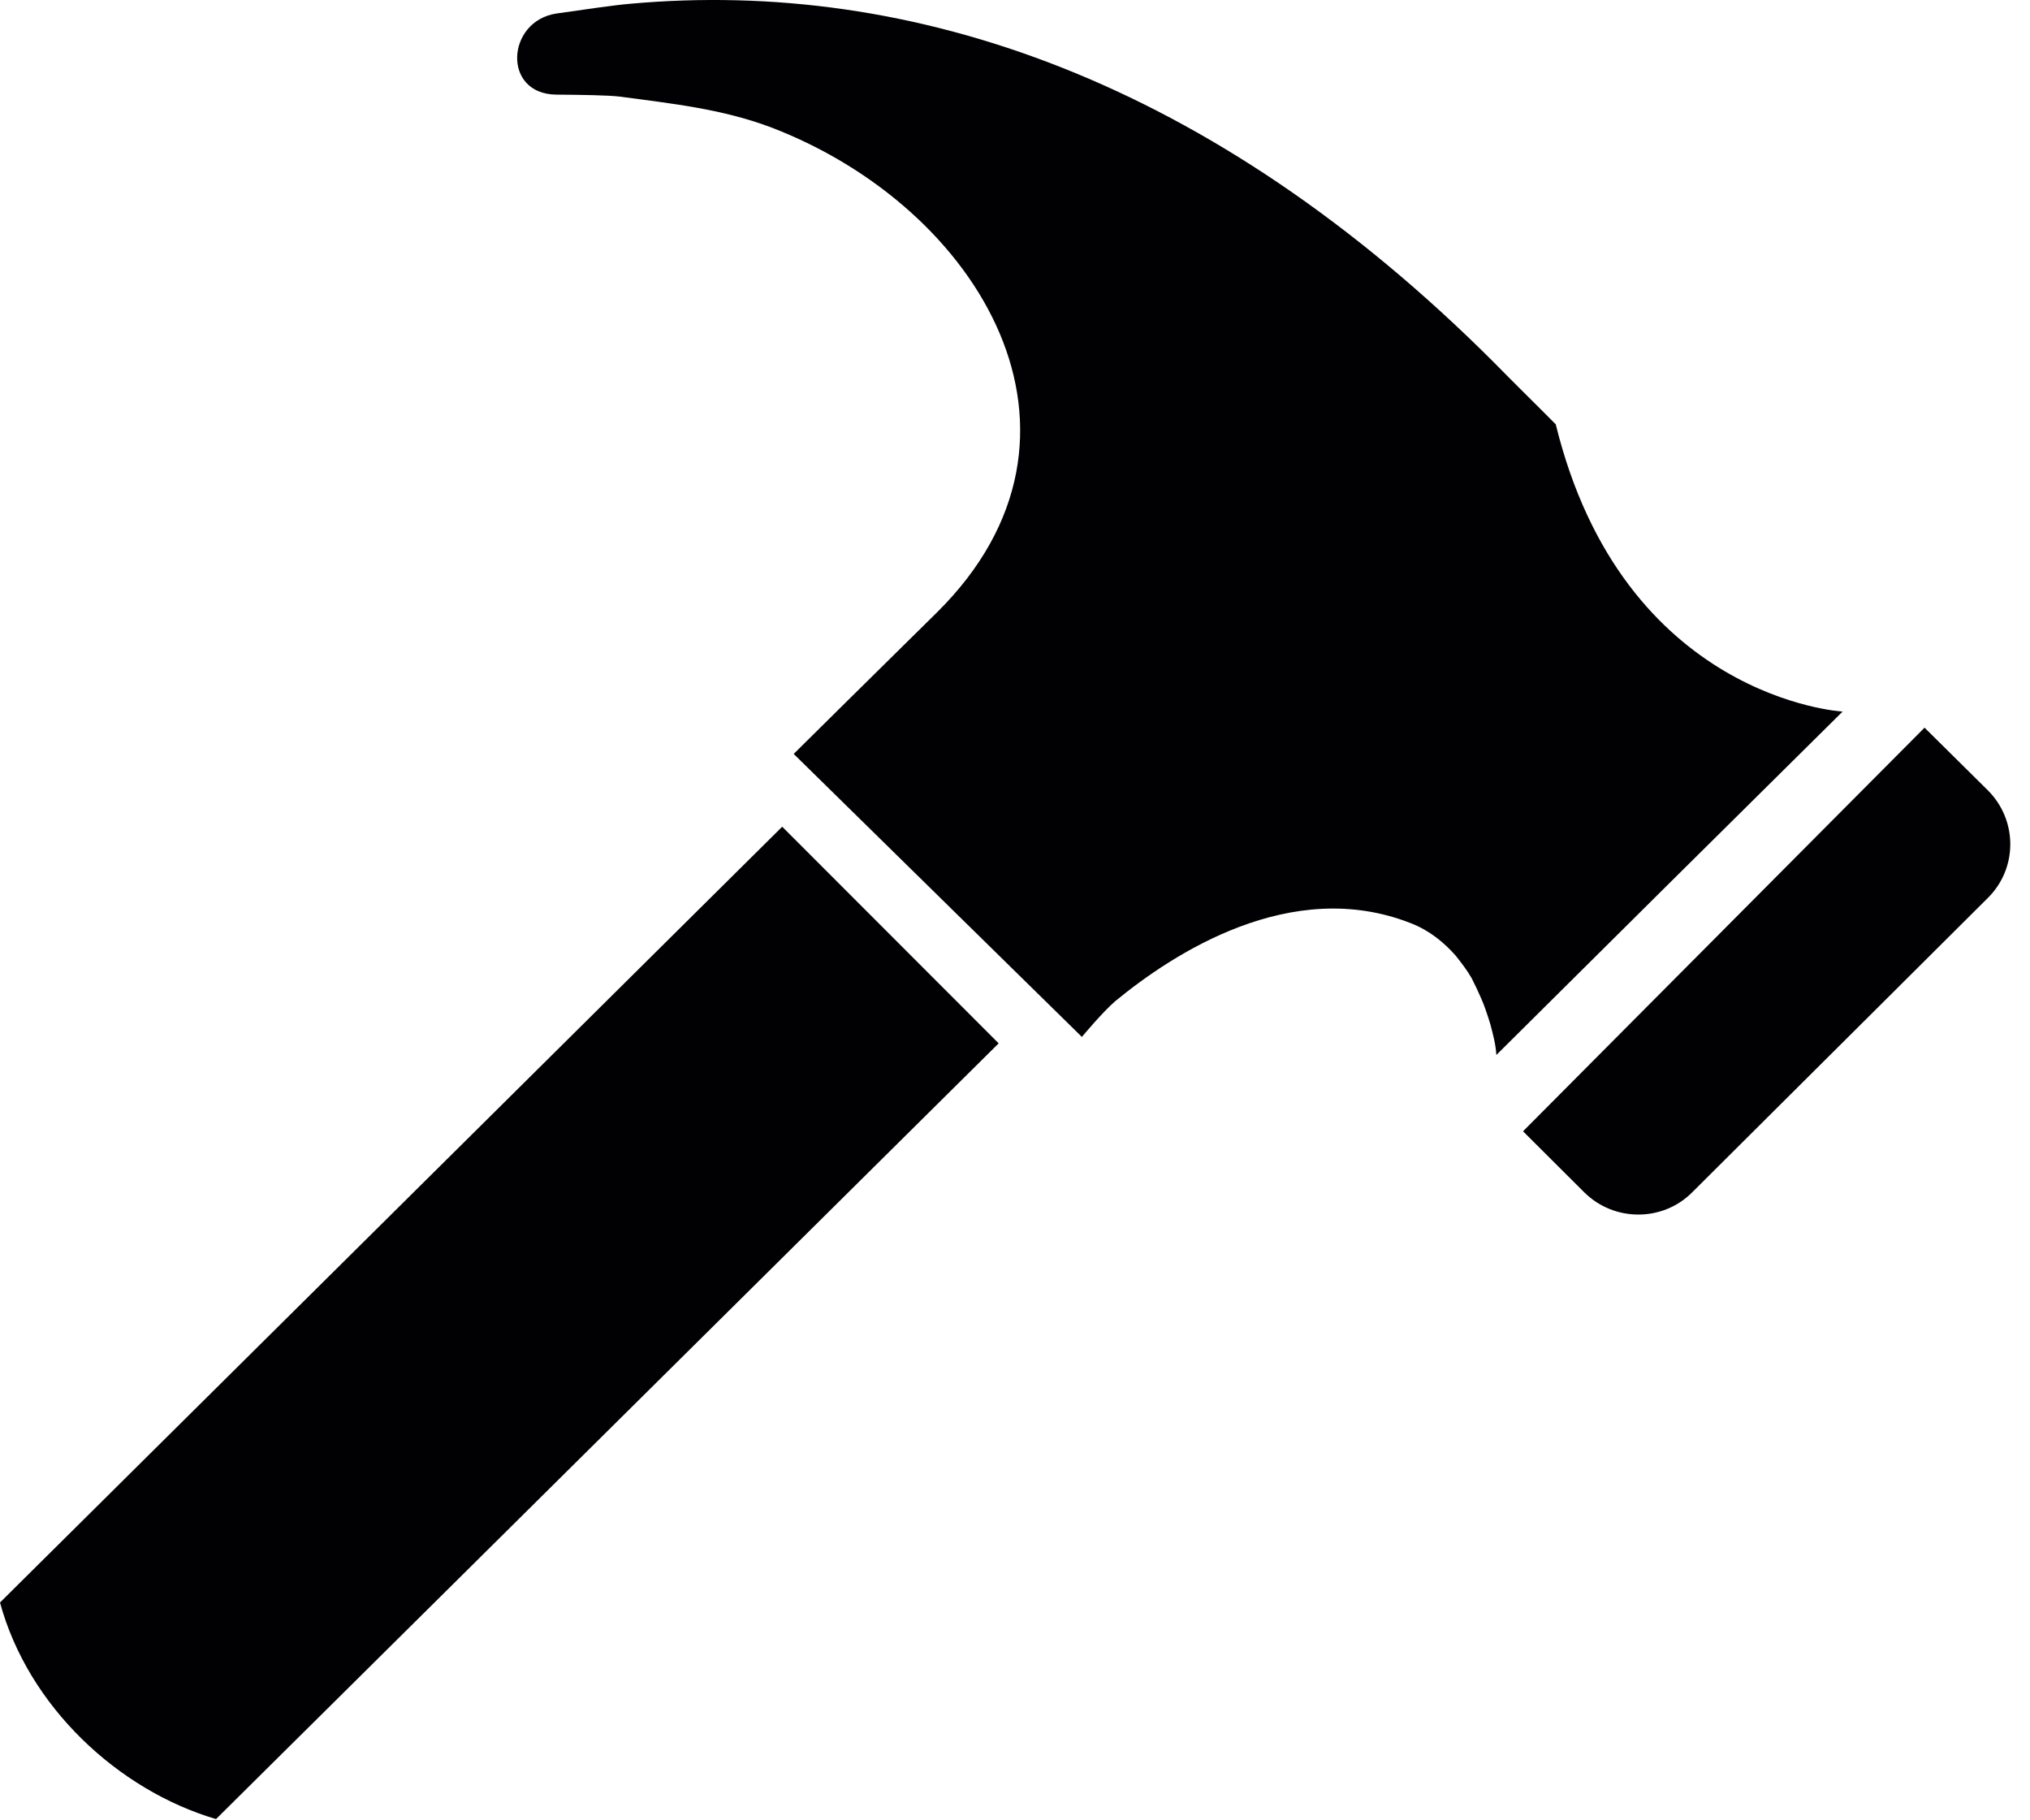 <svg width="58" height="52" viewBox="0 0 58 52" fill="none" xmlns="http://www.w3.org/2000/svg">
<path d="M43.515 32.317L54.987 20.787L56.797 22.578C57.65 23.432 57.65 24.804 56.797 25.65L48.347 34.062C47.505 34.907 46.118 34.907 45.266 34.062L43.515 32.317ZM0 45.778C0.804 48.742 3.366 51.136 6.172 51.965L28.533 29.805L22.349 23.616L0 45.778ZM42.192 28.238C42.282 28.435 42.371 28.627 42.439 28.824C42.498 28.985 42.544 29.139 42.584 29.269C42.663 29.568 42.738 29.853 42.753 30.137C46.05 26.861 49.348 23.59 52.646 20.327C52.646 20.327 46.379 19.978 44.45 12.122C43.87 11.536 43.272 10.954 42.692 10.361C34.594 2.265 26.049 -0.613 18.023 0.106C17.581 0.142 16.697 0.271 15.893 0.387C14.469 0.605 14.34 2.684 15.89 2.703C16.617 2.71 17.372 2.718 17.719 2.761C19.191 2.959 20.613 3.108 22.019 3.634C28.011 5.922 31.887 12.425 26.776 17.489C25.404 18.837 22.677 21.537 22.677 21.537L30.911 29.621C30.911 29.621 31.498 28.914 31.864 28.6C33.509 27.247 36.886 25.026 40.307 26.372C40.841 26.578 41.257 26.922 41.593 27.302C41.75 27.501 41.914 27.71 42.049 27.946C42.102 28.047 42.139 28.14 42.192 28.238Z" fill="#010002"/>
</svg>

